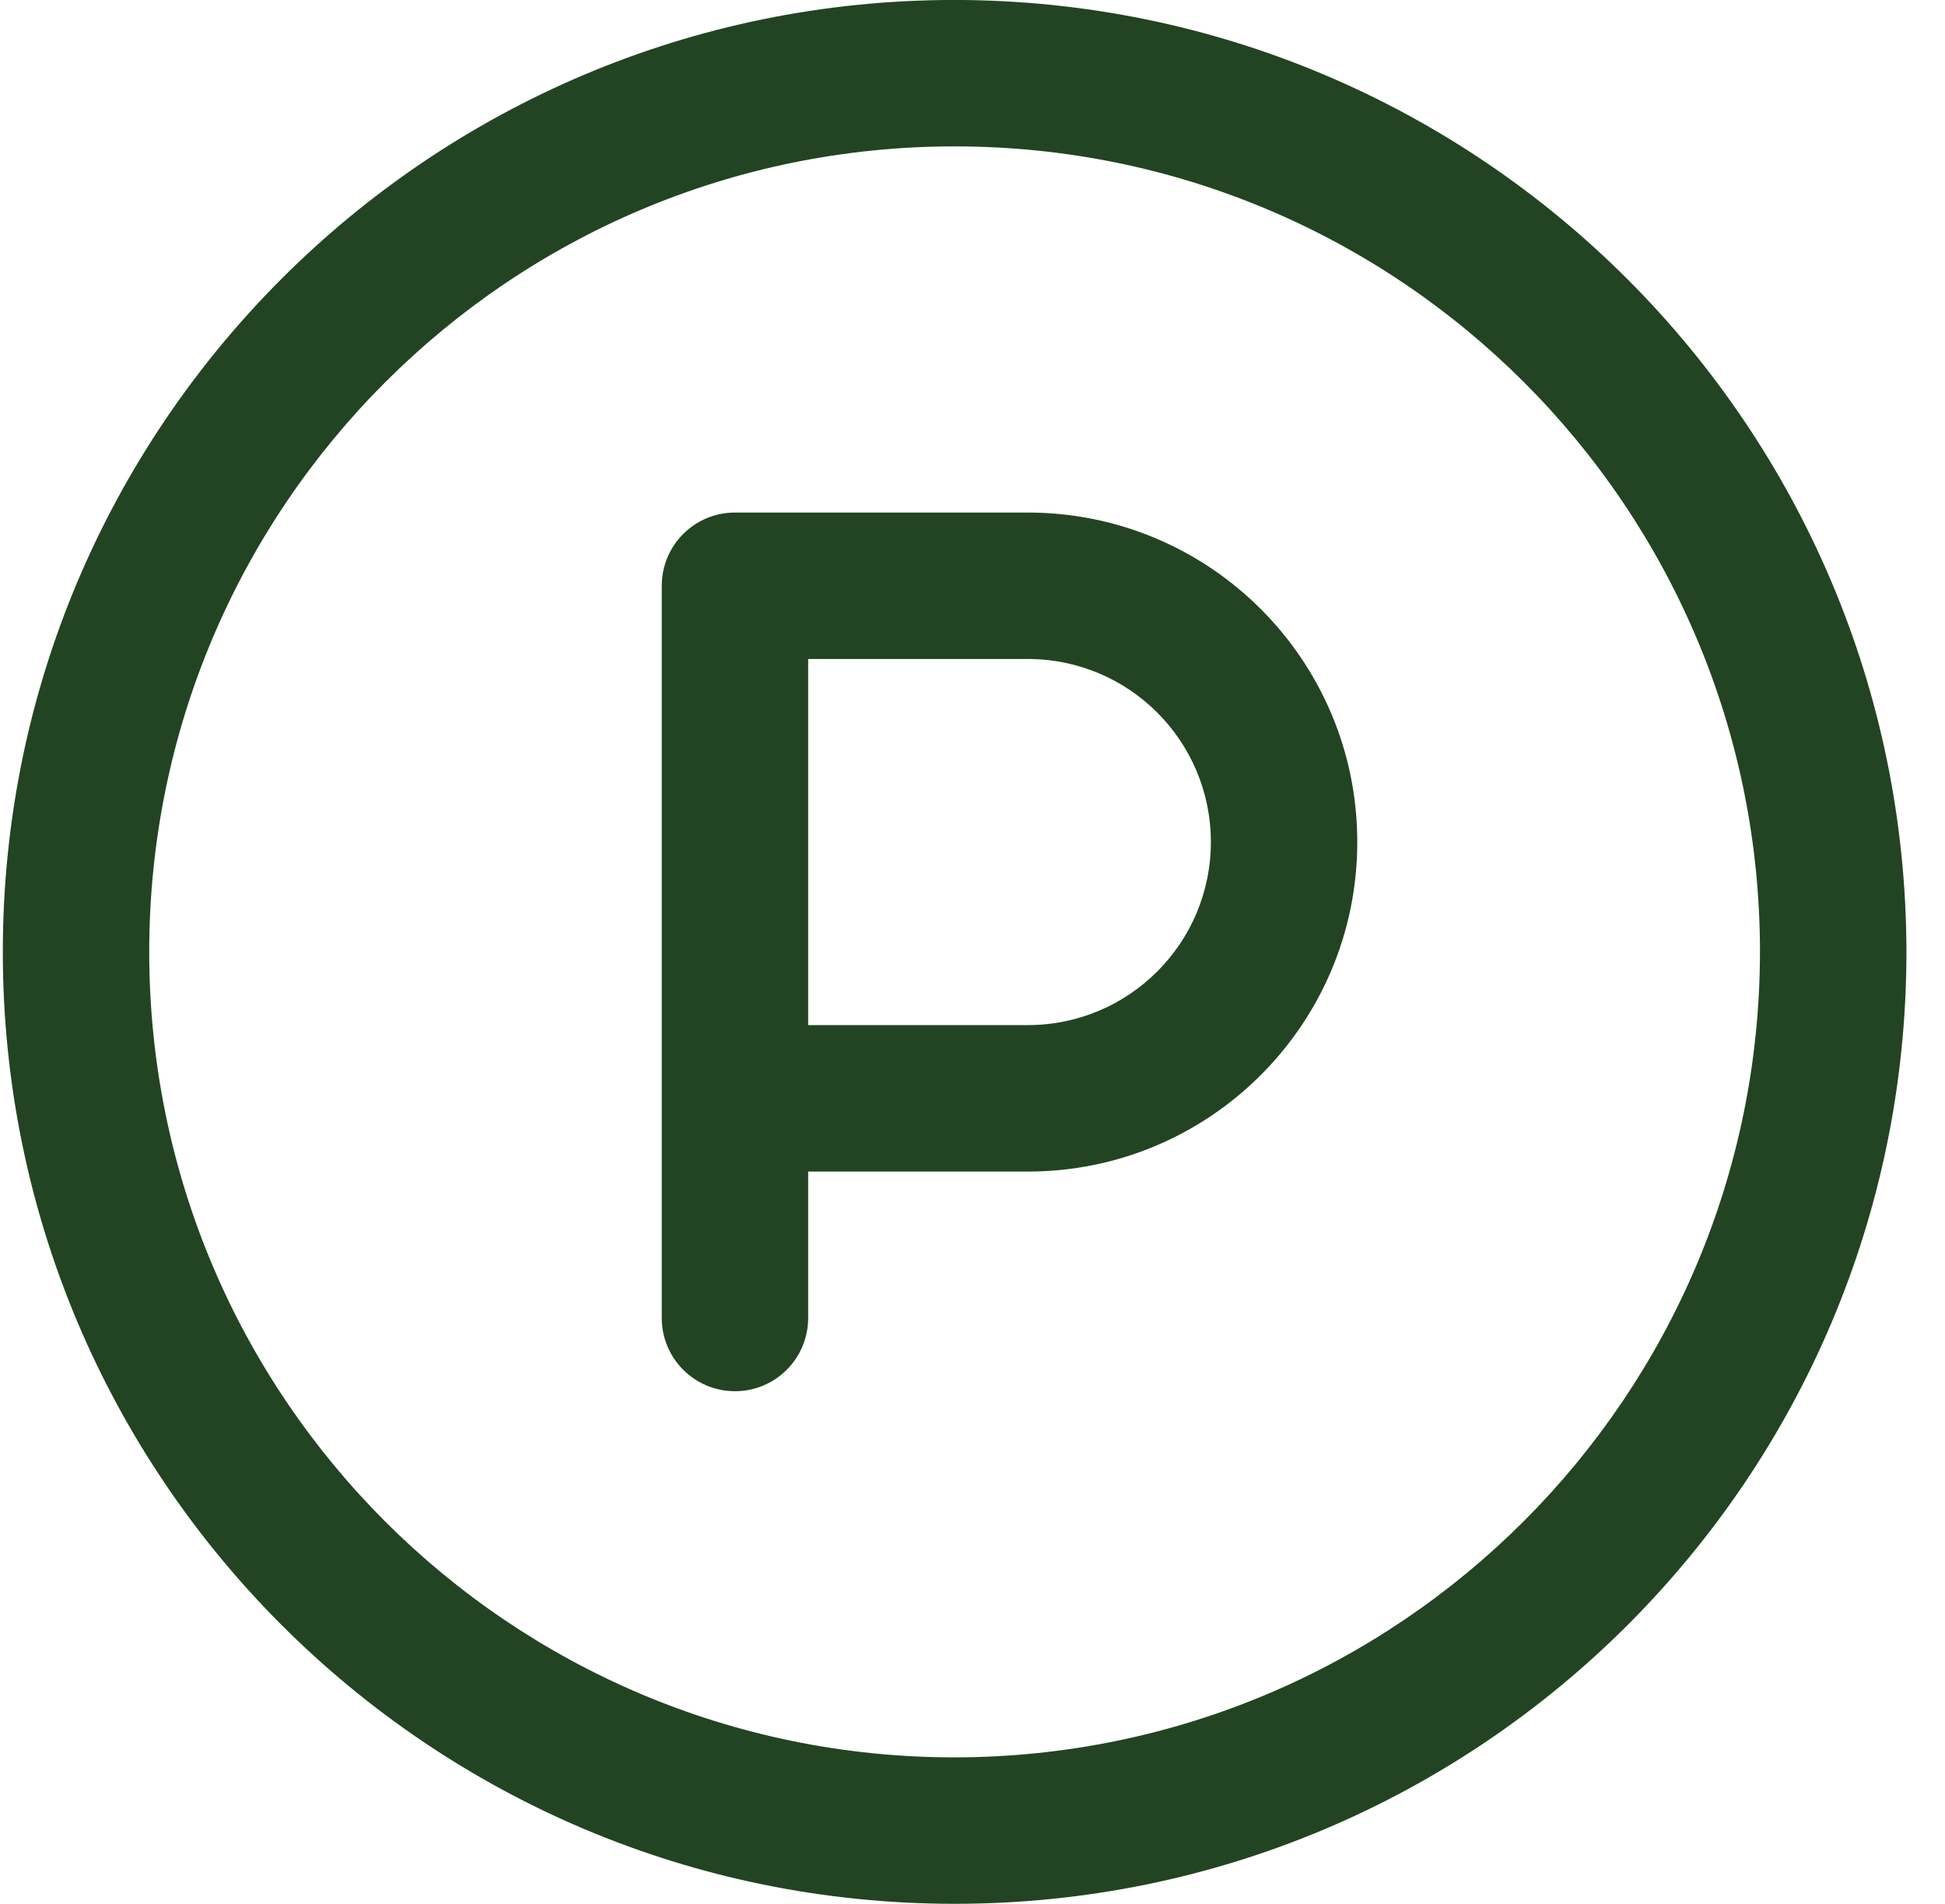 <?xml version="1.0" encoding="UTF-8"?>
<svg width="47px" height="46px" viewBox="0 0 47 46" version="1.1" xmlns="http://www.w3.org/2000/svg" xmlns:xlink="http://www.w3.org/1999/xlink">
    <title>C483552E-DF75-4E79-BB9D-1DACD2BE6884</title>
    <g id="Emerald_webdesign_2024" stroke="none" stroke-width="1" fill="none" fill-rule="evenodd">
        <g id="Emerald_mainpage" transform="translate(-702, -6057)" fill="#224422" fill-rule="nonzero">
            <g id="content" transform="translate(-1, 2258)">
                <g id="benefits" transform="translate(0, 3178)">
                    <g id="list" transform="translate(41, 184)">
                        <g id="row2" transform="translate(0, 435.702)">
                            <g id="6" transform="translate(470, 1.297)">
                                <path d="M215.068,0 C202.365,0 192.068,10.297 192.068,23 C192.068,35.703 202.365,46 215.068,46 C227.77,46 238.068,35.703 238.068,23 C238.054,10.303 227.765,0.013 215.068,0 L215.068,0 Z M215.068,42.462 C204.319,42.462 195.606,33.748 195.606,23 C195.606,12.252 204.319,3.538 215.068,3.538 C225.816,3.538 234.529,12.252 234.529,23 C234.517,33.743 225.811,42.449 215.068,42.462 Z M216.837,12.385 L209.76,12.385 C208.783,12.385 207.991,13.177 207.991,14.154 L207.991,31.846 C207.991,32.823 208.783,33.615 209.76,33.615 C210.737,33.615 211.529,32.823 211.529,31.846 L211.529,28.308 L216.837,28.308 C221.234,28.308 224.798,24.743 224.798,20.346 C224.798,15.949 221.234,12.385 216.837,12.385 Z M216.837,24.769 L211.529,24.769 L211.529,15.923 L216.837,15.923 C219.28,15.923 221.26,17.903 221.26,20.346 C221.26,22.789 219.28,24.769 216.837,24.769 Z" id="Shape"></path>
                            </g>
                        </g>
                    </g>
                </g>
            </g>
        </g>
    </g>
</svg>